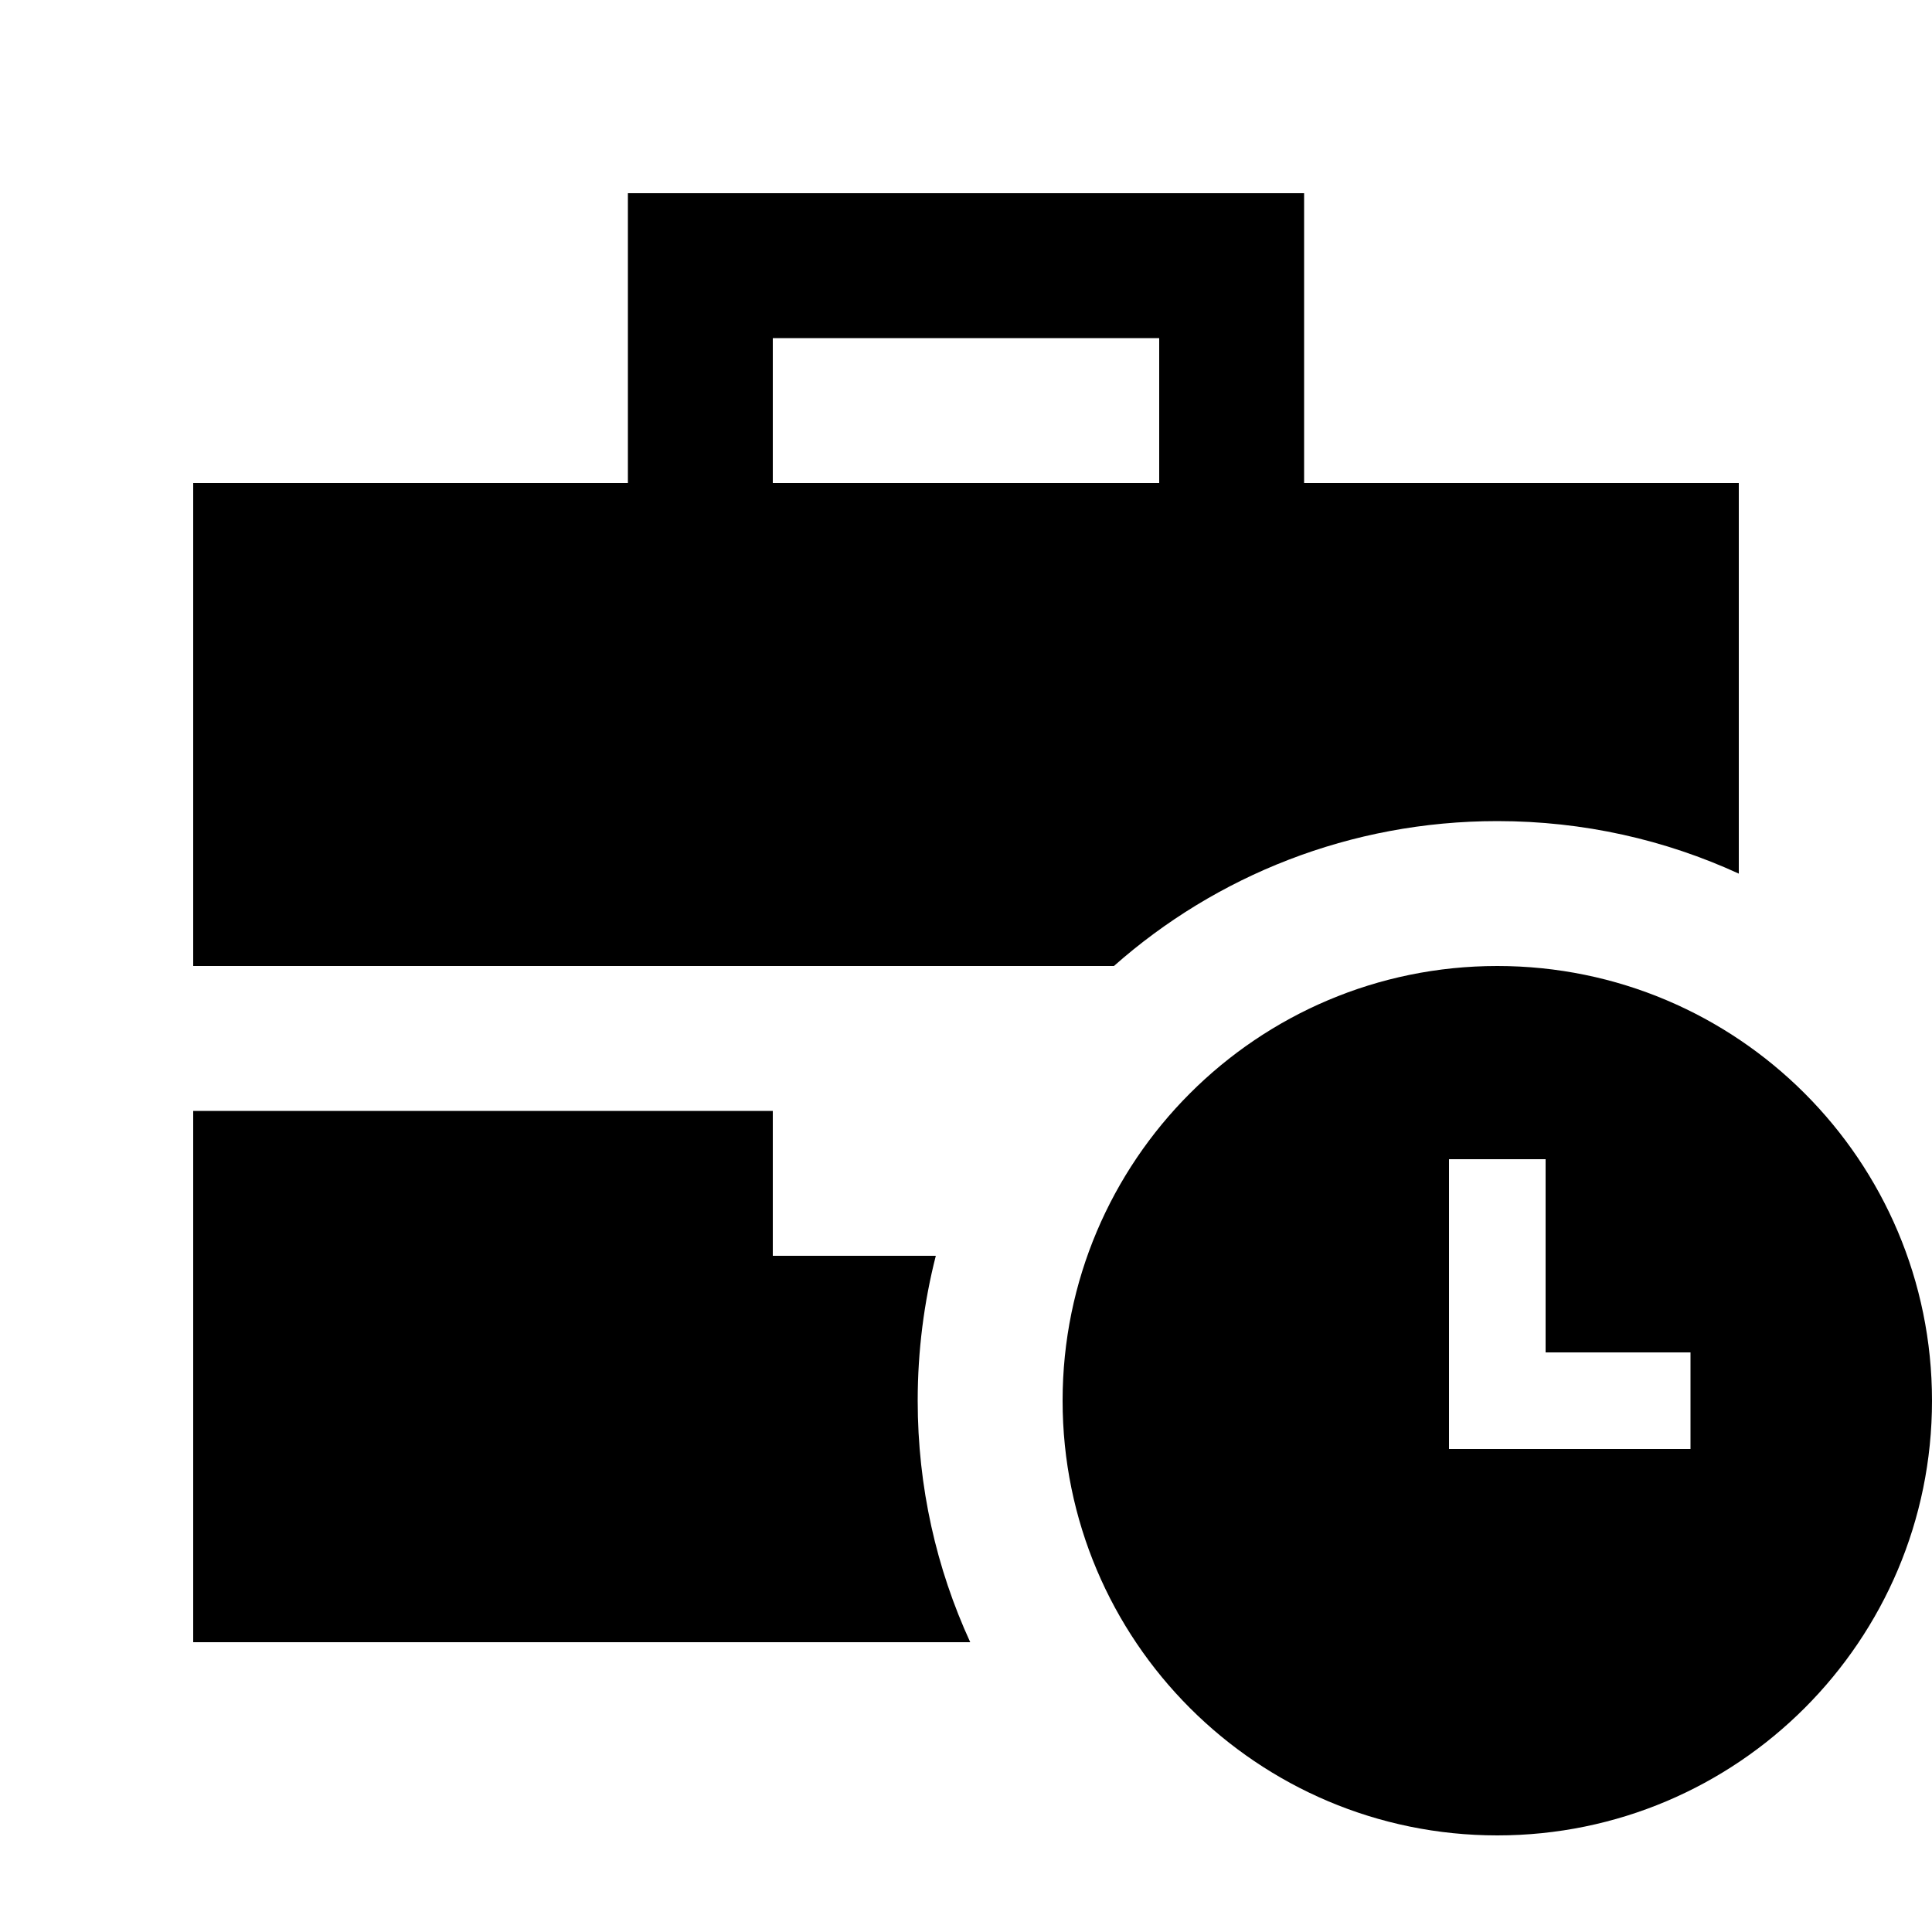 <svg xmlns="http://www.w3.org/2000/svg" viewBox="0 0 640 640"><!--! Font Awesome Pro 7.1.0 by @fontawesome - https://fontawesome.com License - https://fontawesome.com/license (Commercial License) Copyright 2025 Fonticons, Inc. --><path fill="currentColor" d="M208 64L432 64L432 160L576 160L576 289.4C551.6 278.2 524.6 272 496 272C447.3 272 402.8 290.1 369 320L64 320L64 160L208 160L208 64zM304 464C304 492.6 310.2 519.6 321.4 544L64 544L64 368L256 368L256 416L310 416C306.1 431.3 304 447.4 304 464zM384 112L256 112L256 160L384 160L384 112zM352 464C352 384.5 416.5 320 496 320C575.5 320 640 384.5 640 464C640 543.5 575.5 608 496 608C416.5 608 352 543.5 352 464zM512 384L480 384L480 480L560 480L560 448L512 448L512 384z"/></svg>